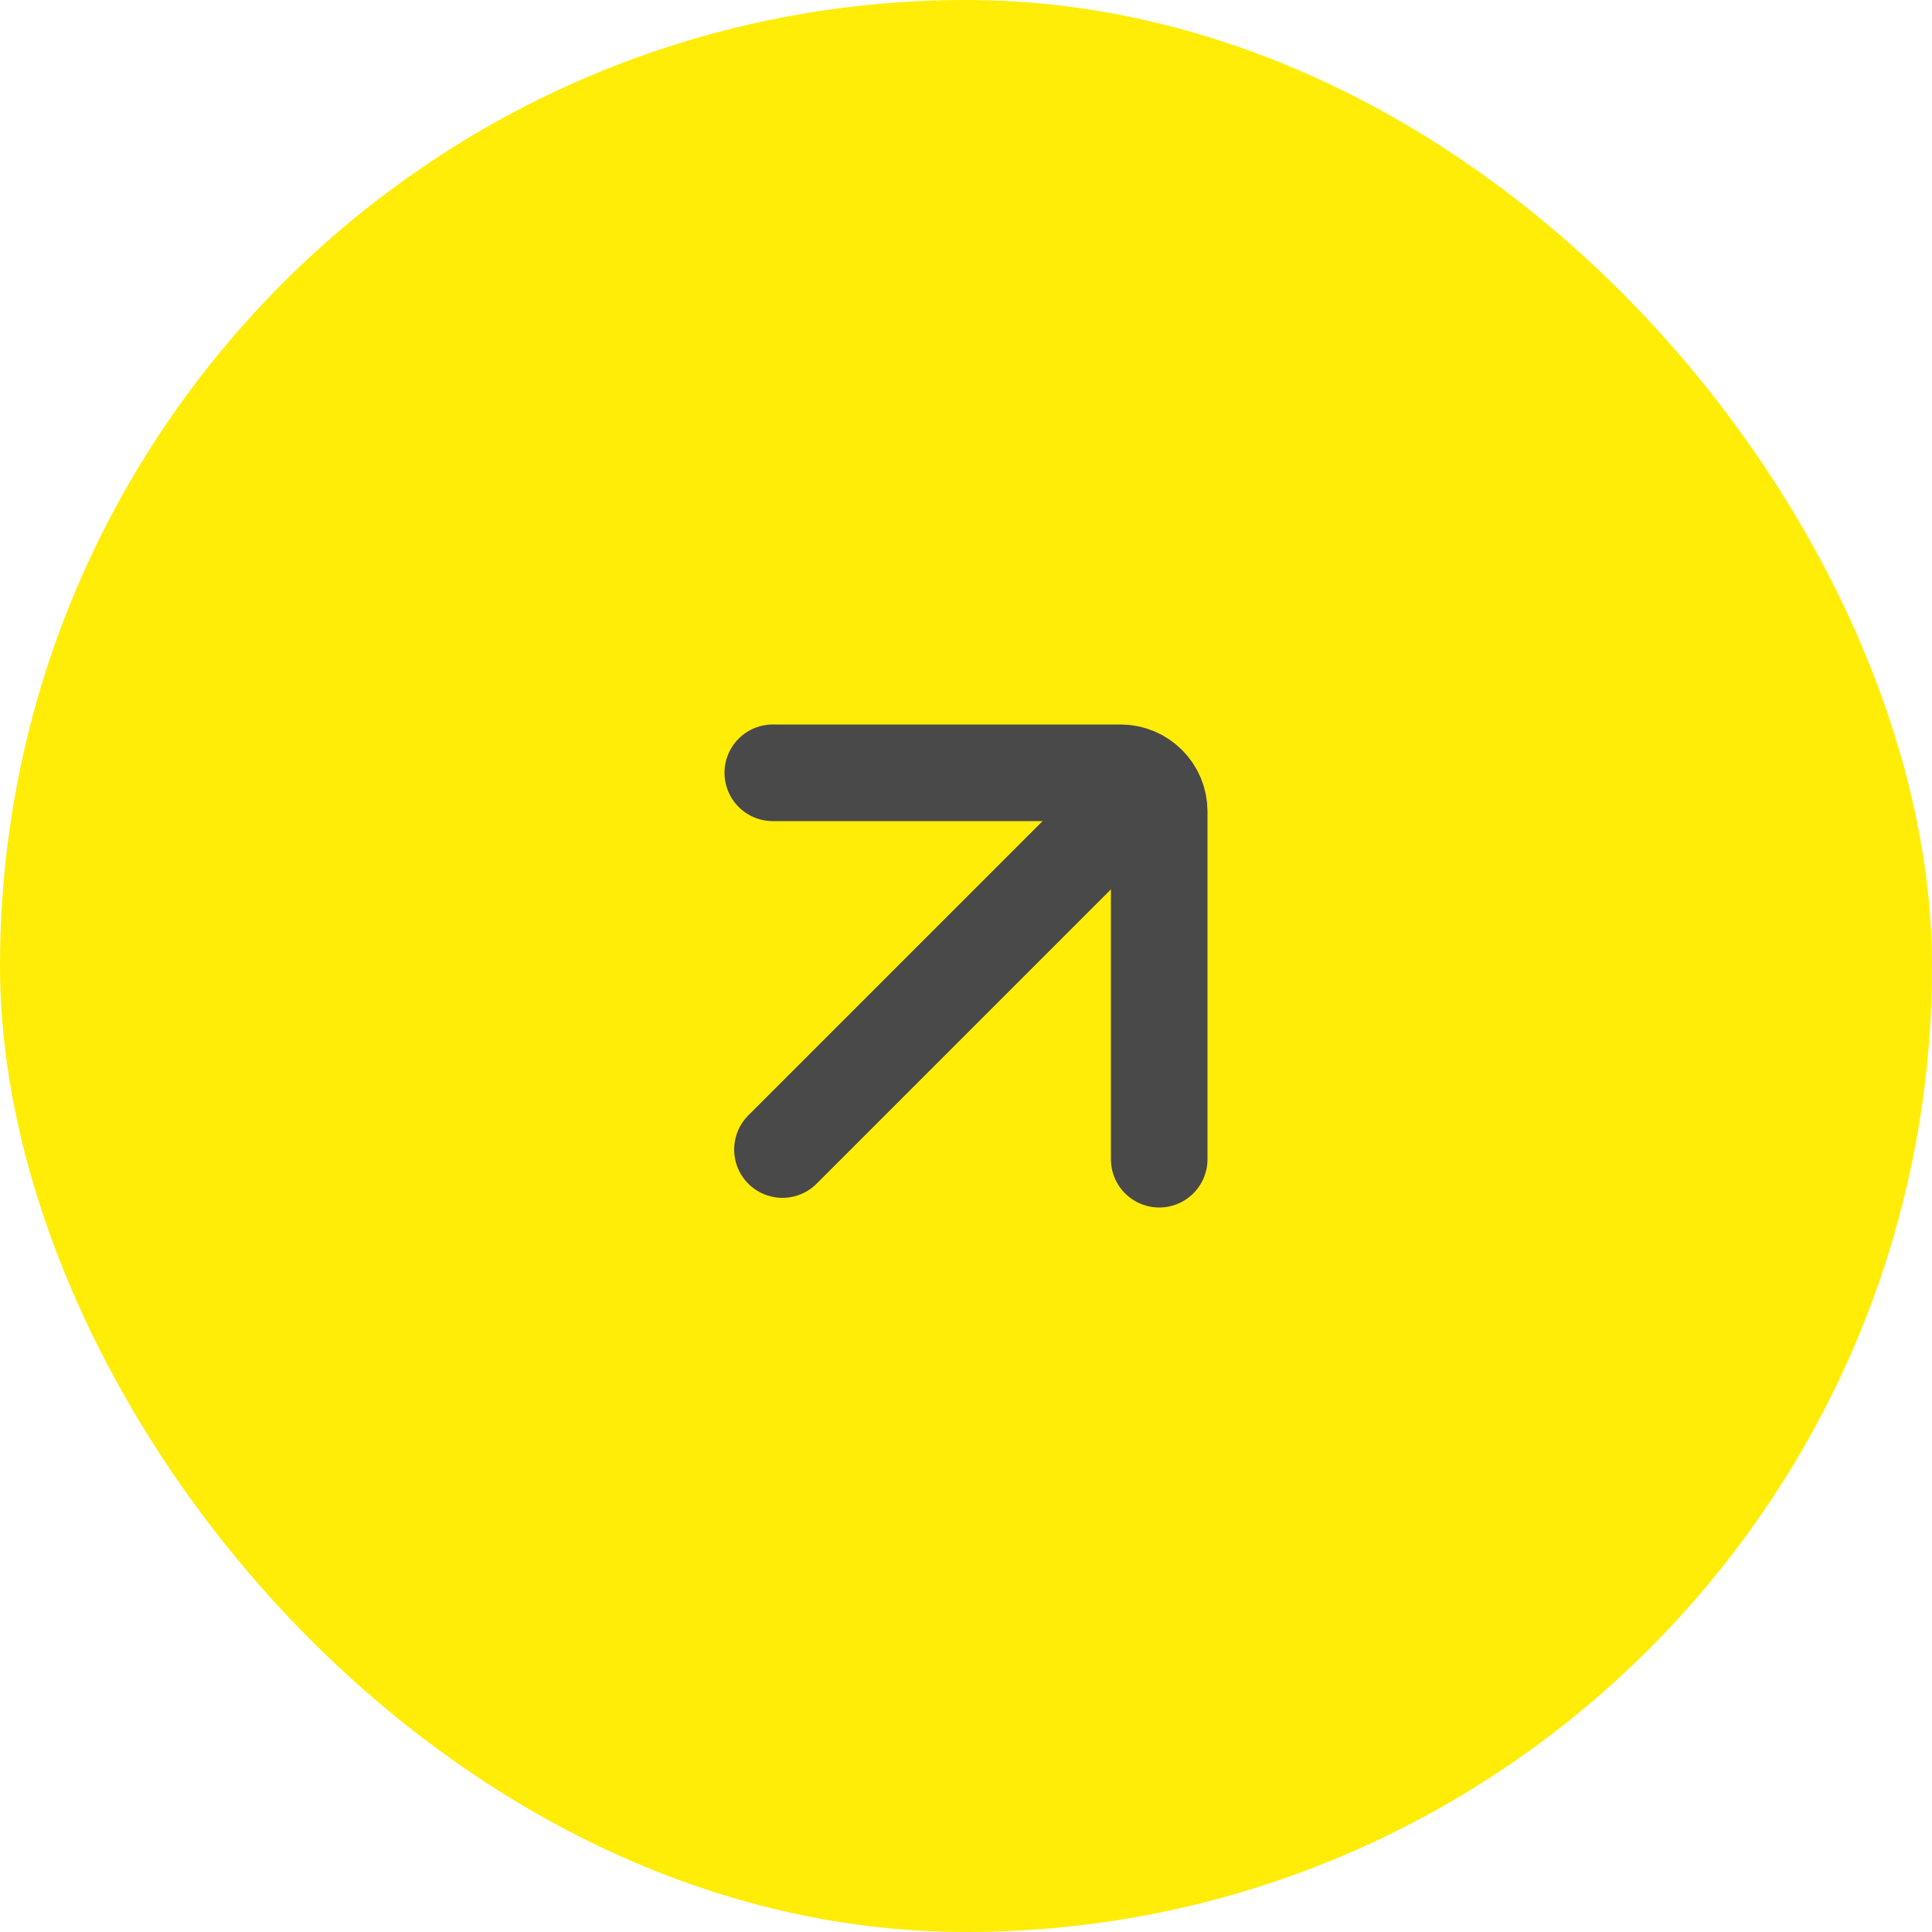 <?xml version="1.0" encoding="UTF-8"?> <svg xmlns="http://www.w3.org/2000/svg" width="50" height="50" viewBox="0 0 50 50" fill="none"><rect width="50" height="50" rx="25" fill="#FFED08"></rect><path d="M20 20H29C29.552 20 30 20.448 30 21V30" stroke="#494949" stroke-width="2.5" stroke-linecap="round"></path><path d="M29.5 20.5L20.25 29.75" stroke="#494949" stroke-width="2.5" stroke-linecap="round"></path></svg> 